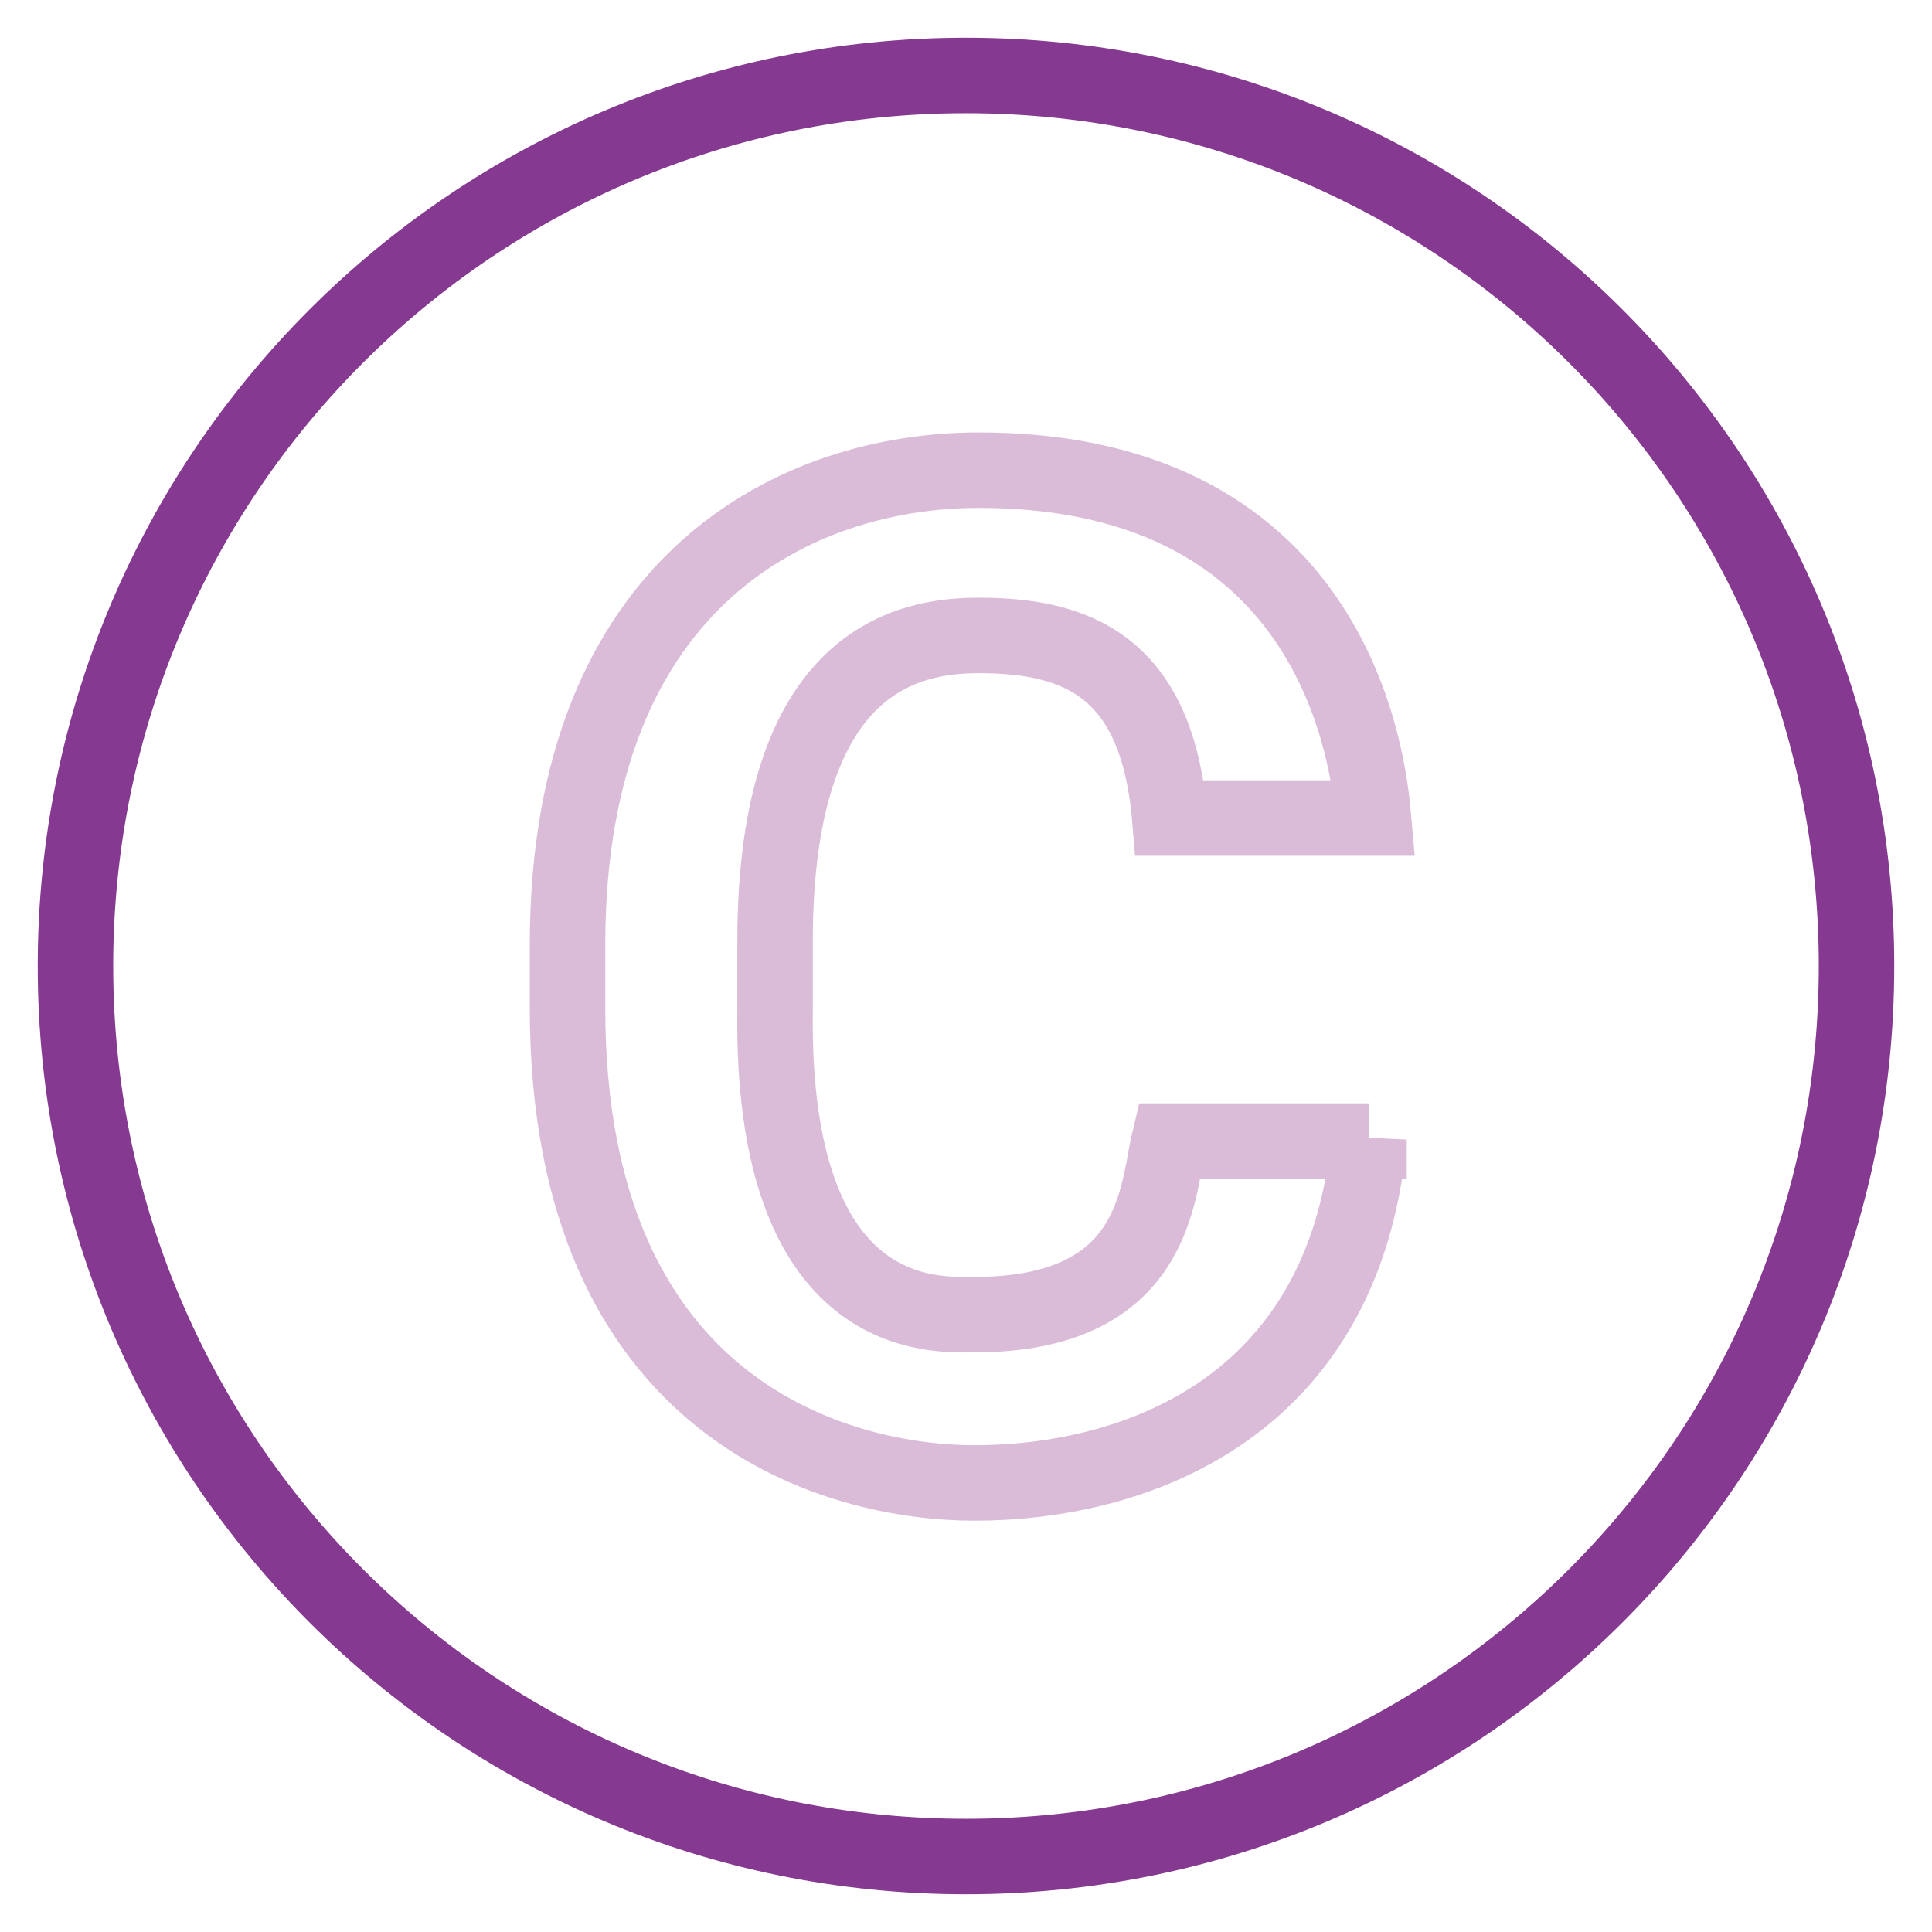 <?xml version="1.0" encoding="utf-8"?>
<!-- Svg Vector Icons : http://www.onlinewebfonts.com/icon -->
<!DOCTYPE svg PUBLIC "-//W3C//DTD SVG 1.1//EN" "http://www.w3.org/Graphics/SVG/1.1/DTD/svg11.dtd">
<svg version="1.1" xmlns="http://www.w3.org/2000/svg" xmlns:xlink="http://www.w3.org/1999/xlink" x="0px" y="0px" viewBox="0 0 256 256" enable-background="new 0 0 256 256" xml:space="preserve">
<g> <path stroke-width="10" fill-opacity="0" stroke="#863991"  d="M10,128c0,65.2,52.8,118,118,118c65.2,0,118-52.8,118-118c0-65.2-52.8-118-118-118C62.8,10,10,62.8,10,128z "/> <path stroke-width="10" fill-opacity="0" stroke="#dabcd9"  d="M181.4,151c-3.4,36-31.5,45.5-52.3,45.5c-17.4,0-53.9-9-53.9-62.9v-8.4c0-48.9,30.9-62.9,54.5-62.9 c47.8,0,51.7,39.3,52.3,46.1h-27c-1.7-20.2-12.4-24.2-25.3-24.2c-9,0-27,2.8-27,40.5v9c-0.6,42.1,21.4,40.5,26.4,40.5 c24.2,0,24.2-16.3,25.8-23H181.4z"/></g>
</svg>
